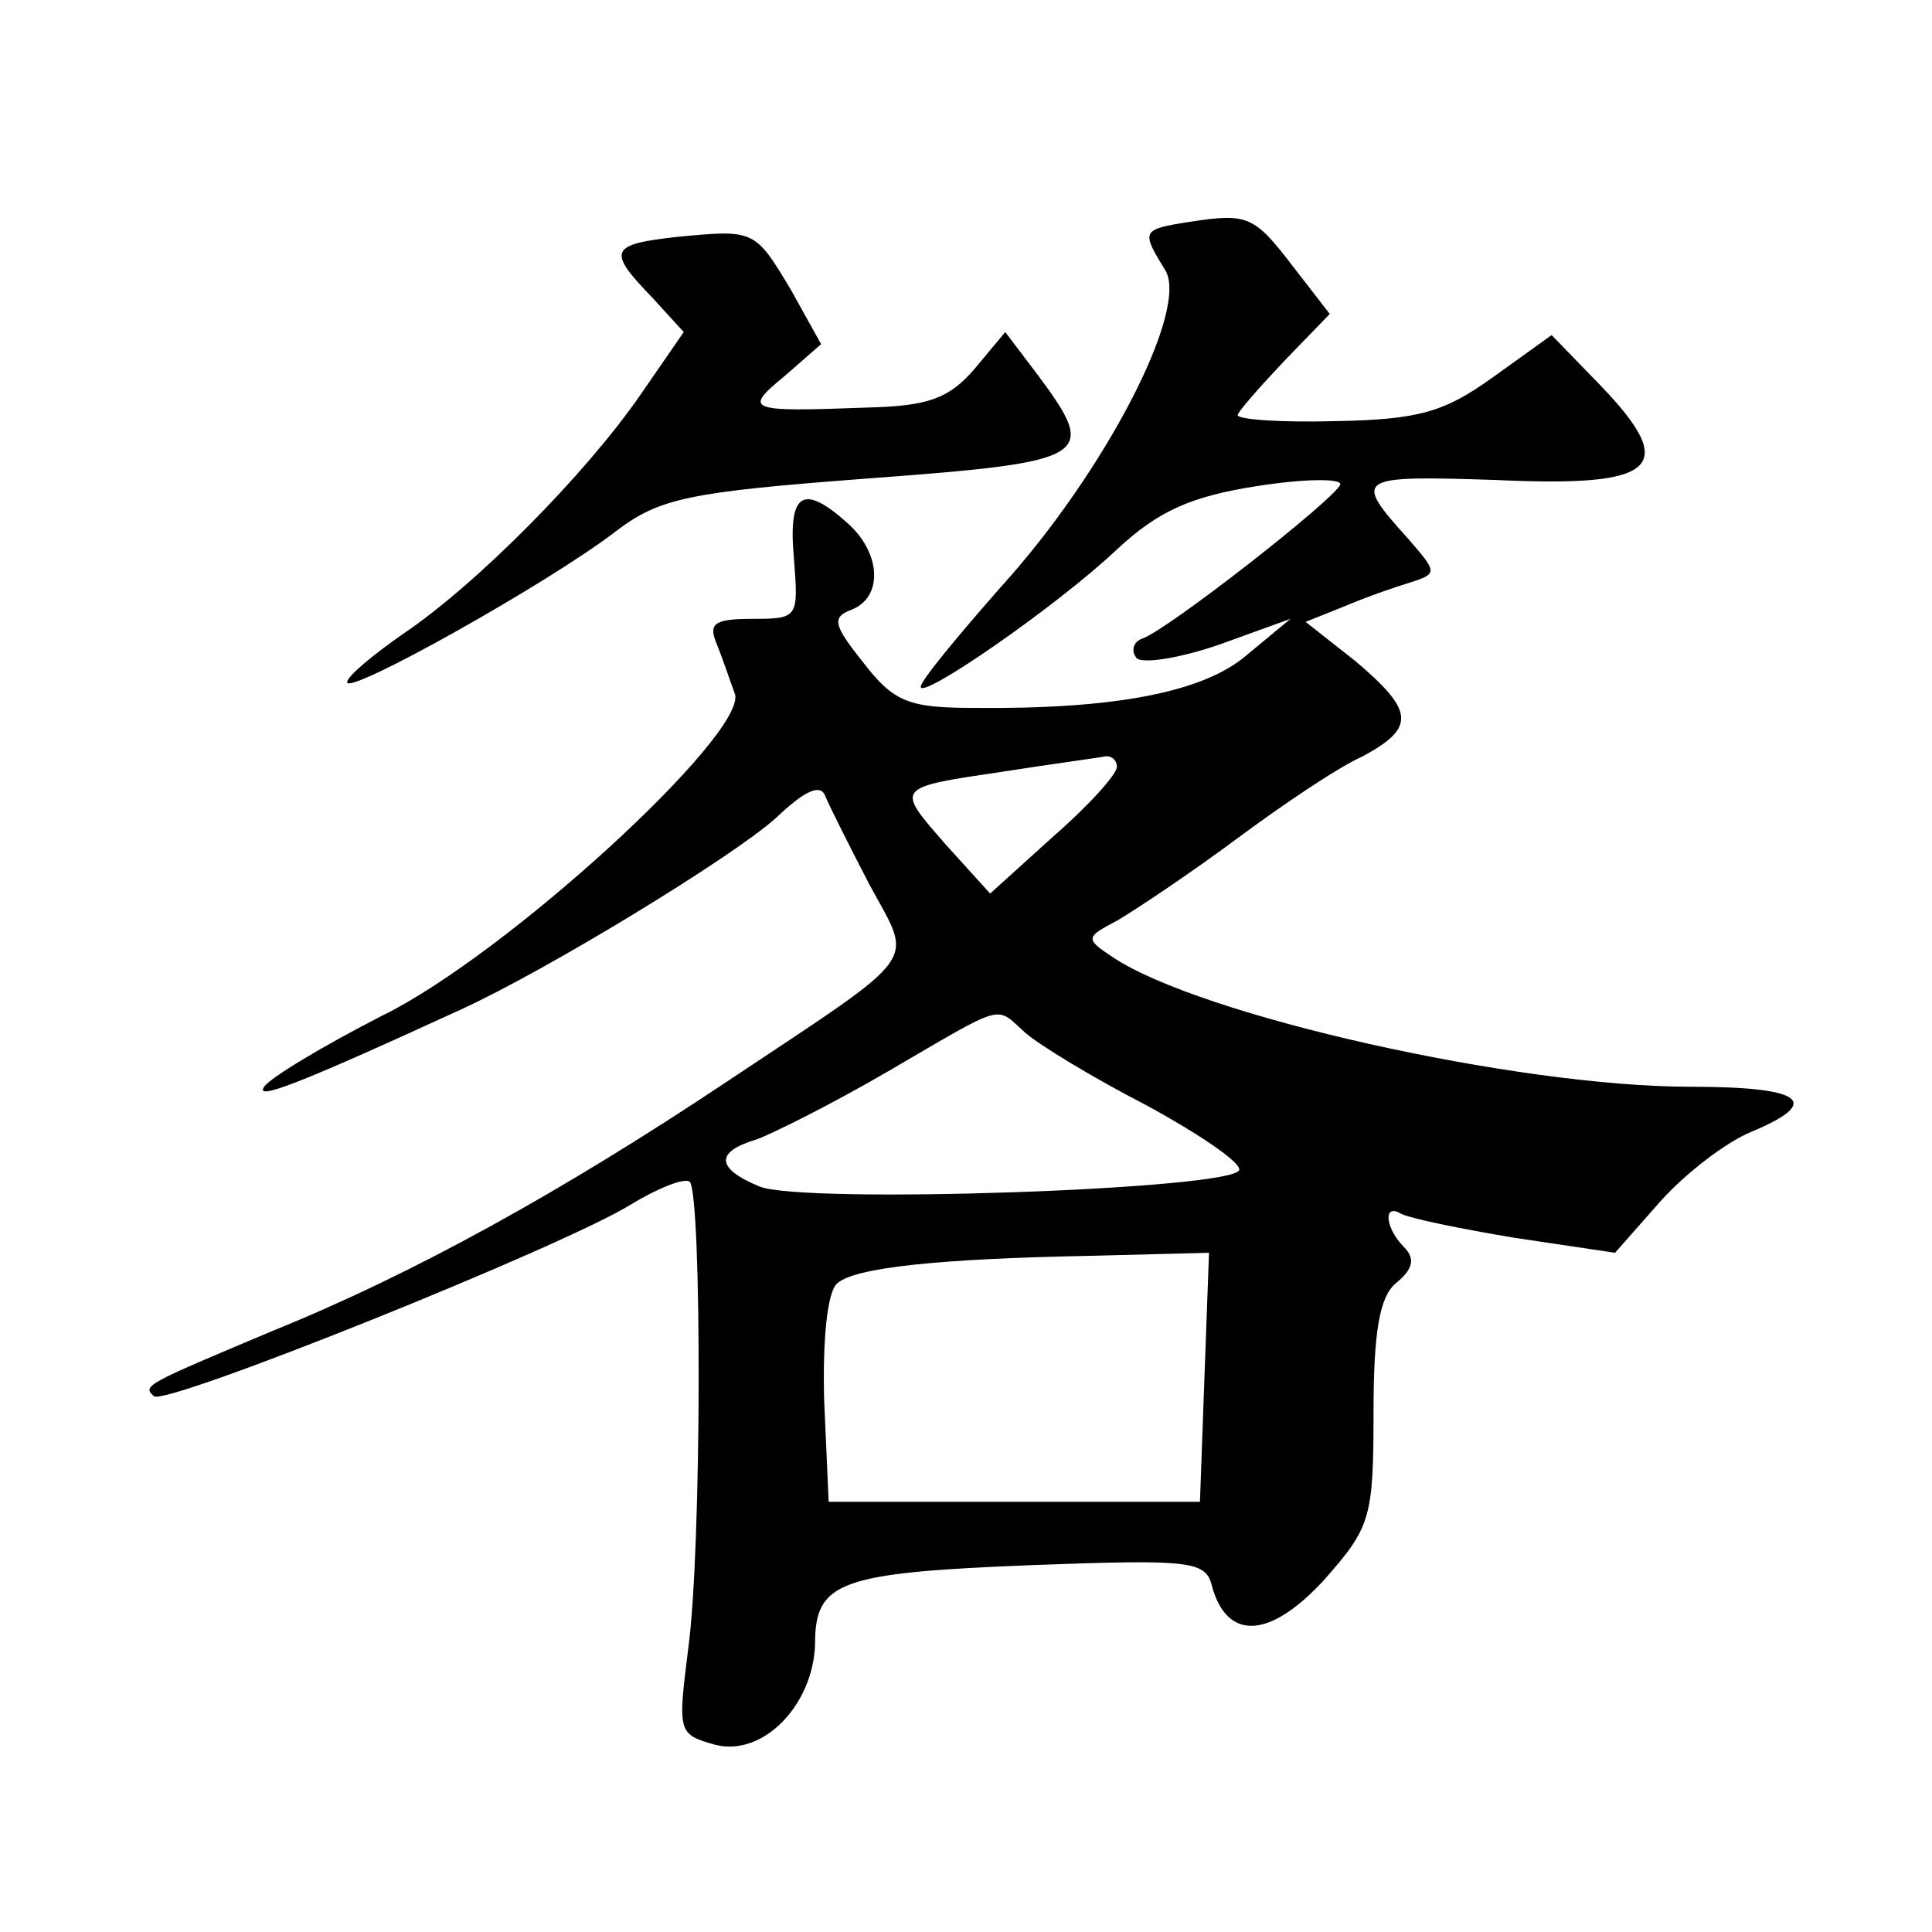 <?xml version="1.0" standalone="no"?>
<!DOCTYPE svg PUBLIC "-//W3C//DTD SVG 20010904//EN"
 "http://www.w3.org/TR/2001/REC-SVG-20010904/DTD/svg10.dtd">
<svg version="1.0" xmlns="http://www.w3.org/2000/svg"
 width="128pt" height="128pt" viewBox="0 0 128 128"
 preserveAspectRatio="xMidYMid meet">
<g transform="translate(0,128) scale(0.1,-0.1)"
fill="#0" stroke="none">
<path d="M788 1133 c-32 -5 -32 -6 -16 -32 16 -26 -40 -134 -109 -210 -29 -33 -53
-62 -53 -66 0 -9 91 54 130 91 27 25 48 35 93 42 32 5 56 5 55 1 -4 -10 -114 -96
-131 -102 -6 -2 -8 -8 -4 -13 4 -4 29 0 55 9 l47 17 -29 -24 c-29 -25 -89 -36 -181
-35 -43 0 -53 4 -73 30 -20 25 -21 30 -8 35 21 8 20 37 -2 57 -30 27 -40 21 -36
-23 3 -39 3 -40 -27 -40 -26 0 -30 -3 -24 -17 4 -10 9 -25 12 -33 7 -27 -152 -173
-234 -213 -39 -20 -74 -41 -78 -47 -6 -9 19 0 130 51 57 26 180 101 209 127 20
19 30 23 33 14 3 -7 16 -33 29 -58 29 -54 37 -43 -95 -131 -108 -72 -207 -127 -301
-165 -83 -35 -86 -36 -78 -43 7 -7 271 99 316 127 18 11 36 18 39 15 8 -9 8 -243
-1 -309 -7 -56 -7 -57 18 -64 32 -8 65 27 66 67 0 41 16 47 142 52 107 4 117 3
121 -14 10 -36 38 -35 74 4 31 35 33 41 33 111 0 54 4 77 15 86 11 9 13 16 5 24
-12 12 -14 29 -2 22 5 -3 39 -10 75 -16 l67 -10 30 34 c16 18 43 39 60 46 48 20
35 30 -40 30 -115 0 -325 47 -383 86 -18 12 -18 13 3 24 12 7 48 31 79 54 31 23
68 48 84 55 35 19 34 30 -5 63 l-33 26 25 10 c14 6 34 13 44 16 19 6 18 7 -1 29
-37 41 -35 42 58 39 107 -5 122 8 69 63 l-32 33 -39 -28 c-32 -23 -49 -28 -104
-29 -36 -1 -65 1 -65 4 0 2 14 18 31 36 l30 31 -24 31 c-26 34 -30 36 -69 30z m-48
-361 c0 -5 -19 -26 -42 -46 l-42 -38 -29 32 c-34 39 -35 38 39 49 32 5 62 9 67
10 4 0 7 -3 7 -7z m-61 -176 c9 -8 45 -30 80 -48 35 -19 63 -38 62 -43 -1 -13 -290
-23 -318 -11 -29 12 -29 23 -2 31 11 4 51 24 87 45 79 46 71 44 91 26z m119 -228
l-3 -83 -123 0 -123 0 -3 68 c-1 39 2 72 9 77 12 10 64 16 168 18 l78 2 -3 -82z
M448 1123 c-44 -5 -46 -9 -16 -40 l21 -23 -29 -42 c-36 -52 -108 -125 -157 -158
-20 -14 -37 -28 -37 -32 0 -9 134 66 178 100 29 22 48 26 167 35 148 11 153 14
113 68 l-22 29 -20 -24 c-17 -20 -31 -25 -71 -26 -80 -3 -83 -2 -55 21 l24 21 -20
36 c-24 40 -24 40 -76 35z"/>
</g>
</svg>
